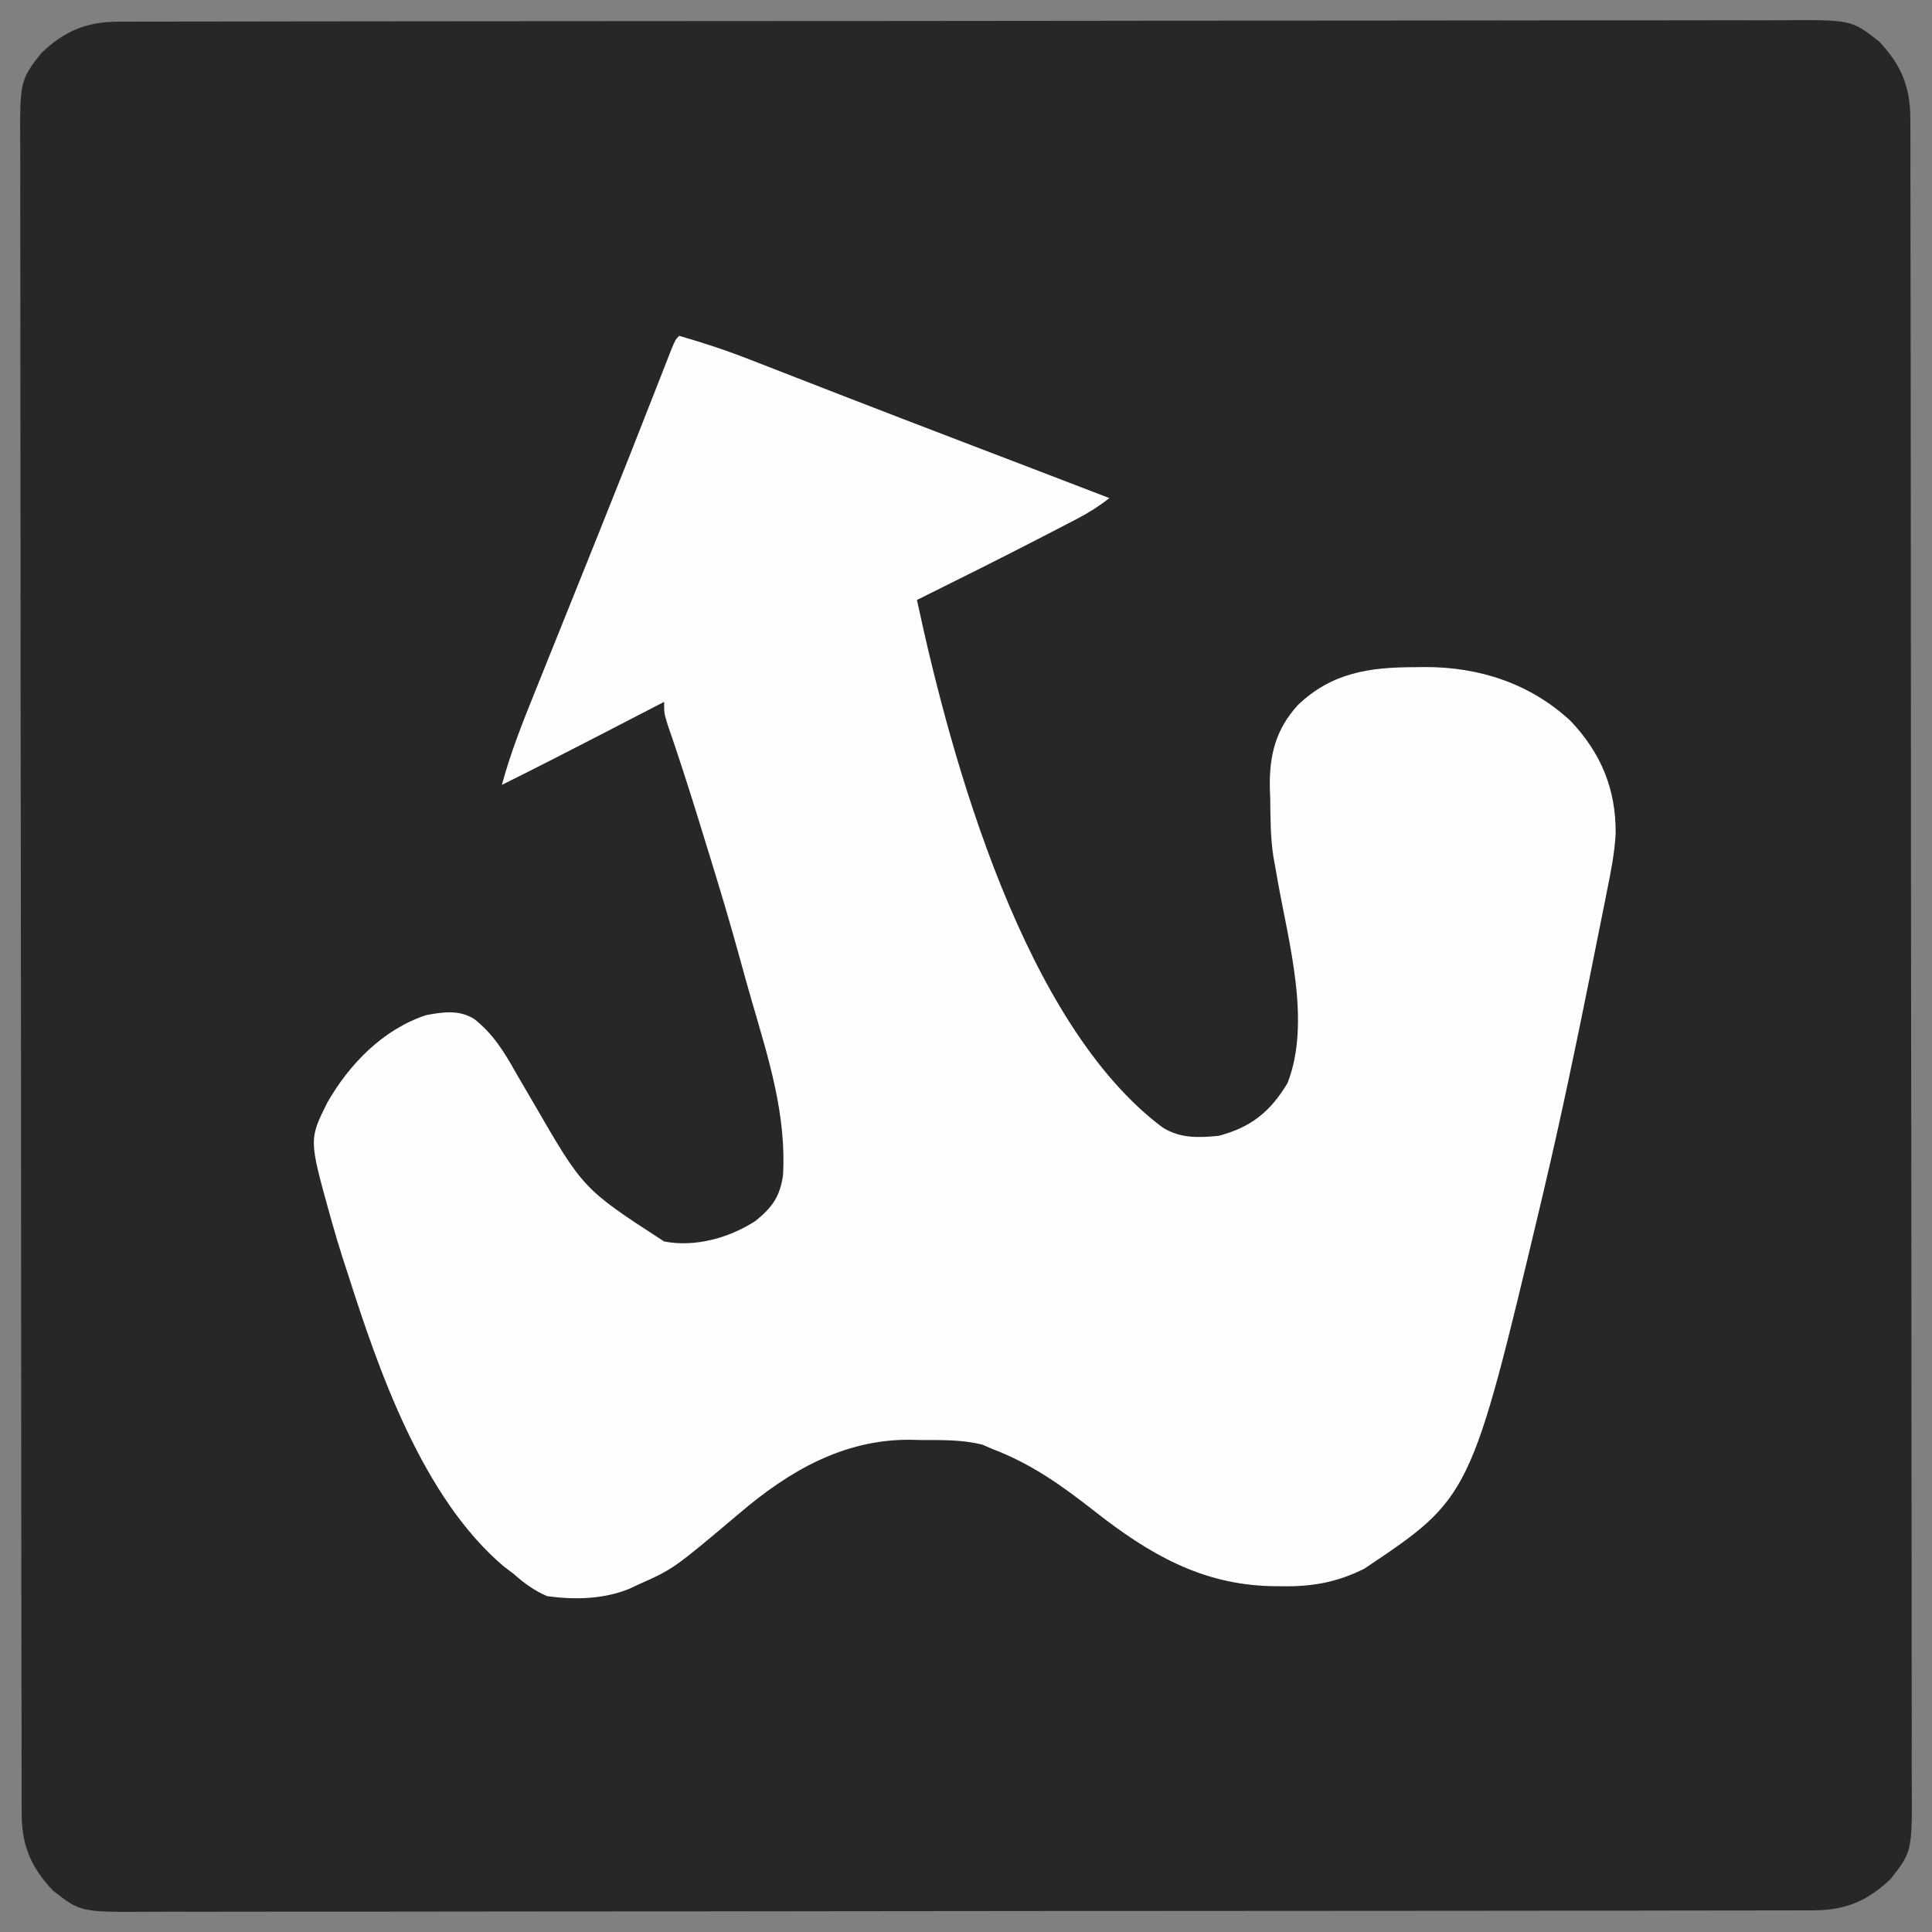 <?xml version="1.0" encoding="UTF-8"?>
<svg version="1.1" xmlns="http://www.w3.org/2000/svg" width="512" height="512">
<rect width="100%" height="100%" fill="#808080" stroke="none"/>
<path d="M0 0 C0.786 -0.004 1.572 -0.008 2.382 -0.012 C5.027 -0.022 7.671 -0.018 10.315 -0.014 C12.227 -0.019 14.138 -0.024 16.049 -0.03 C21.308 -0.044 26.568 -0.046 31.828 -0.045 C37.497 -0.047 43.167 -0.06 48.837 -0.072 C61.237 -0.094 73.638 -0.102 86.039 -0.107 C93.781 -0.111 101.522 -0.117 109.264 -0.124 C130.693 -0.144 152.123 -0.16 173.553 -0.163 C174.238 -0.163 174.924 -0.163 175.63 -0.164 C178.408 -0.164 181.186 -0.164 183.964 -0.165 C186.055 -0.165 188.145 -0.165 190.236 -0.165 C191.273 -0.166 191.273 -0.166 192.33 -0.166 C214.035 -0.169 235.739 -0.191 257.444 -0.227 C281.829 -0.268 306.213 -0.291 330.597 -0.292 C343.509 -0.292 356.42 -0.301 369.331 -0.33 C380.324 -0.354 391.318 -0.362 402.312 -0.346 C407.921 -0.339 413.53 -0.34 419.139 -0.363 C424.276 -0.383 429.412 -0.381 434.549 -0.36 C436.405 -0.357 438.262 -0.361 440.119 -0.376 C458.794 -0.51 458.794 -0.51 466.166 5.26 C472.122 11.618 474.472 17.36 474.426 26.094 C474.43 26.88 474.434 27.666 474.438 28.476 C474.448 31.121 474.444 33.765 474.44 36.409 C474.445 38.32 474.45 40.231 474.456 42.143 C474.47 47.402 474.472 52.662 474.472 57.922 C474.473 63.591 474.486 69.261 474.498 74.93 C474.521 87.331 474.529 99.732 474.534 112.133 C474.537 119.874 474.543 127.616 474.551 135.358 C474.57 156.787 474.587 178.217 474.59 199.647 C474.59 200.332 474.59 201.018 474.59 201.724 C474.59 204.502 474.591 207.28 474.591 210.058 C474.591 212.149 474.591 214.239 474.592 216.33 C474.592 217.021 474.592 217.712 474.592 218.424 C474.595 240.129 474.617 261.833 474.653 283.538 C474.694 307.923 474.718 332.307 474.718 356.691 C474.719 369.602 474.727 382.514 474.756 395.425 C474.781 406.418 474.788 417.412 474.773 428.405 C474.766 434.015 474.766 439.624 474.789 445.233 C474.81 450.37 474.807 455.506 474.786 460.643 C474.783 462.499 474.788 464.356 474.802 466.213 C474.936 484.888 474.936 484.888 469.166 492.26 C462.808 498.216 457.066 500.566 448.332 500.52 C447.546 500.524 446.76 500.528 445.95 500.532 C443.306 500.542 440.661 500.538 438.017 500.534 C436.106 500.539 434.195 500.544 432.284 500.55 C427.024 500.564 421.764 500.566 416.505 500.565 C410.835 500.567 405.165 500.58 399.496 500.592 C387.095 500.615 374.694 500.622 362.293 500.628 C354.552 500.631 346.81 500.637 339.069 500.645 C317.639 500.664 296.209 500.681 274.779 500.683 C274.094 500.683 273.409 500.684 272.702 500.684 C269.924 500.684 267.146 500.684 264.369 500.685 C262.278 500.685 260.187 500.685 258.096 500.686 C257.06 500.686 257.06 500.686 256.003 500.686 C234.298 500.689 212.593 500.711 190.888 500.747 C166.504 500.788 142.119 500.812 117.735 500.812 C104.824 500.812 91.913 500.821 79.002 500.85 C68.008 500.874 57.015 500.882 46.021 500.867 C40.412 500.859 34.803 500.86 29.193 500.883 C24.057 500.904 18.92 500.901 13.784 500.88 C11.927 500.877 10.07 500.882 8.214 500.896 C-10.462 501.03 -10.462 501.03 -17.834 495.26 C-23.79 488.902 -26.14 483.16 -26.094 474.426 C-26.098 473.64 -26.101 472.854 -26.105 472.044 C-26.116 469.4 -26.112 466.755 -26.108 464.111 C-26.112 462.2 -26.118 460.289 -26.124 458.378 C-26.138 453.118 -26.14 447.858 -26.139 442.598 C-26.141 436.929 -26.154 431.259 -26.165 425.59 C-26.188 413.189 -26.196 400.788 -26.201 388.387 C-26.204 380.646 -26.211 372.904 -26.218 365.163 C-26.238 343.733 -26.254 322.303 -26.257 300.873 C-26.257 300.188 -26.257 299.502 -26.257 298.796 C-26.258 296.018 -26.258 293.24 -26.258 290.462 C-26.259 288.372 -26.259 286.281 -26.259 284.19 C-26.259 283.499 -26.259 282.808 -26.26 282.096 C-26.262 260.392 -26.285 238.687 -26.321 216.982 C-26.362 192.598 -26.385 168.213 -26.386 143.829 C-26.386 130.918 -26.395 118.007 -26.424 105.095 C-26.448 94.102 -26.455 83.108 -26.44 72.115 C-26.433 66.505 -26.434 60.896 -26.457 55.287 C-26.477 50.15 -26.475 45.014 -26.454 39.878 C-26.45 38.021 -26.455 36.164 -26.47 34.308 C-26.604 15.632 -26.604 15.632 -20.834 8.26 C-14.476 2.304 -8.733 -0.046 0 0 Z " fill="#272727" transform="translate(31.834,5.74)"/>
<path d="M0 0 C6.442 1.849 12.713 3.929 18.949 6.379 C19.785 6.703 20.62 7.028 21.481 7.362 C23.28 8.061 25.079 8.762 26.877 9.464 C31.743 11.365 36.614 13.254 41.484 15.145 C43.006 15.736 43.006 15.736 44.559 16.34 C56.17 20.849 67.803 25.301 79.438 29.75 C81.417 30.507 83.396 31.264 85.376 32.022 C88.139 33.079 90.903 34.136 93.666 35.193 C100.447 37.787 107.225 40.389 114 43 C111.257 45.151 108.513 46.889 105.422 48.496 C104.519 48.967 103.616 49.438 102.686 49.923 C101.717 50.423 100.748 50.923 99.75 51.438 C98.75 51.957 97.749 52.476 96.719 53.011 C85.539 58.792 74.277 64.41 63 70 C72.256 113.241 91.574 182.43 128.055 209.758 C132.706 212.728 137.676 212.541 143 212 C151.582 209.718 156.667 205.587 161.203 198.039 C167.529 181.853 161.472 160.713 158.573 144.257 C158.289 142.645 158.289 142.645 158 141 C157.816 139.988 157.632 138.976 157.443 137.933 C156.681 132.887 156.691 127.846 156.625 122.75 C156.569 121.128 156.569 121.128 156.512 119.473 C156.42 110.989 158.114 104.285 163.915 97.888 C172.856 89.296 182.849 87.82 194.75 87.812 C195.701 87.8 196.653 87.788 197.633 87.775 C212.007 87.746 225.48 92.126 236.164 102 C244.318 110.551 248.285 120.235 248.165 131.947 C247.887 137.082 246.902 142.028 245.875 147.059 C245.653 148.189 245.43 149.319 245.201 150.484 C244.478 154.137 243.74 157.787 243 161.438 C242.493 163.97 241.987 166.503 241.481 169.036 C237.593 188.419 233.555 207.762 229 227 C228.717 228.202 228.435 229.403 228.144 230.642 C209.758 307.843 209.758 307.843 181.566 326.711 C174.33 330.346 167.746 331.504 159.688 331.375 C158.3 331.359 158.3 331.359 156.885 331.342 C138.389 330.912 124.437 322.765 110.18 311.571 C101.499 304.773 93.398 298.938 83 295 C82.149 294.629 81.298 294.257 80.422 293.875 C75.101 292.514 69.845 292.631 64.375 292.625 C63.263 292.601 62.15 292.576 61.004 292.551 C43.456 292.489 29.054 300.884 16 312 C-1.518 326.786 -1.518 326.786 -11 331 C-11.708 331.335 -12.415 331.67 -13.145 332.016 C-20.071 334.843 -27.661 334.995 -35 334 C-38.511 332.48 -41.147 330.518 -44 328 C-44.807 327.393 -45.614 326.786 -46.445 326.16 C-68.075 307.871 -79.739 273.961 -88 248 C-88.611 246.138 -88.611 246.138 -89.234 244.238 C-90.215 241.172 -91.129 238.099 -92 235 C-92.18 234.36 -92.361 233.72 -92.547 233.06 C-98.131 212.975 -98.131 212.975 -93.254 203.188 C-87.371 192.925 -78.451 183.749 -67 180 C-62.512 179.189 -58.333 178.538 -54.311 181.059 C-49.302 184.999 -46.394 189.752 -43.312 195.25 C-42.274 197.036 -41.232 198.82 -40.188 200.602 C-39.399 201.95 -39.399 201.95 -38.594 203.325 C-25.424 226.108 -25.424 226.108 -4 240 C4.212 241.6 13.307 239.053 20.246 234.539 C24.642 230.939 26.689 228.169 27.512 222.43 C28.419 206.368 23.665 191.519 19.233 176.274 C18.184 172.662 17.18 169.04 16.187 165.413 C13.558 155.821 10.711 146.305 7.771 136.803 C6.997 134.304 6.229 131.804 5.461 129.303 C2.734 120.451 -0.085 111.647 -3.117 102.895 C-4 100 -4 100 -4 97 C-4.876 97.453 -5.752 97.907 -6.655 98.374 C-9.965 100.085 -13.275 101.796 -16.585 103.506 C-18.007 104.241 -19.429 104.976 -20.85 105.711 C-29.536 110.205 -38.238 114.657 -47 119 C-44.683 110.428 -41.432 102.266 -38.109 94.047 C-37.526 92.594 -36.942 91.14 -36.36 89.687 C-34.812 85.832 -33.26 81.979 -31.707 78.126 C-29.154 71.789 -26.611 65.448 -24.066 59.107 C-23.124 56.761 -22.181 54.415 -21.239 52.069 C-15.757 38.422 -10.349 24.747 -5.001 11.048 C-4.589 9.997 -4.589 9.997 -4.169 8.925 C-3.459 7.114 -2.753 5.303 -2.046 3.491 C-1 1 -1 1 0 0 Z " fill="#FEFEFE" transform="translate(180,89)"/>
</svg>
